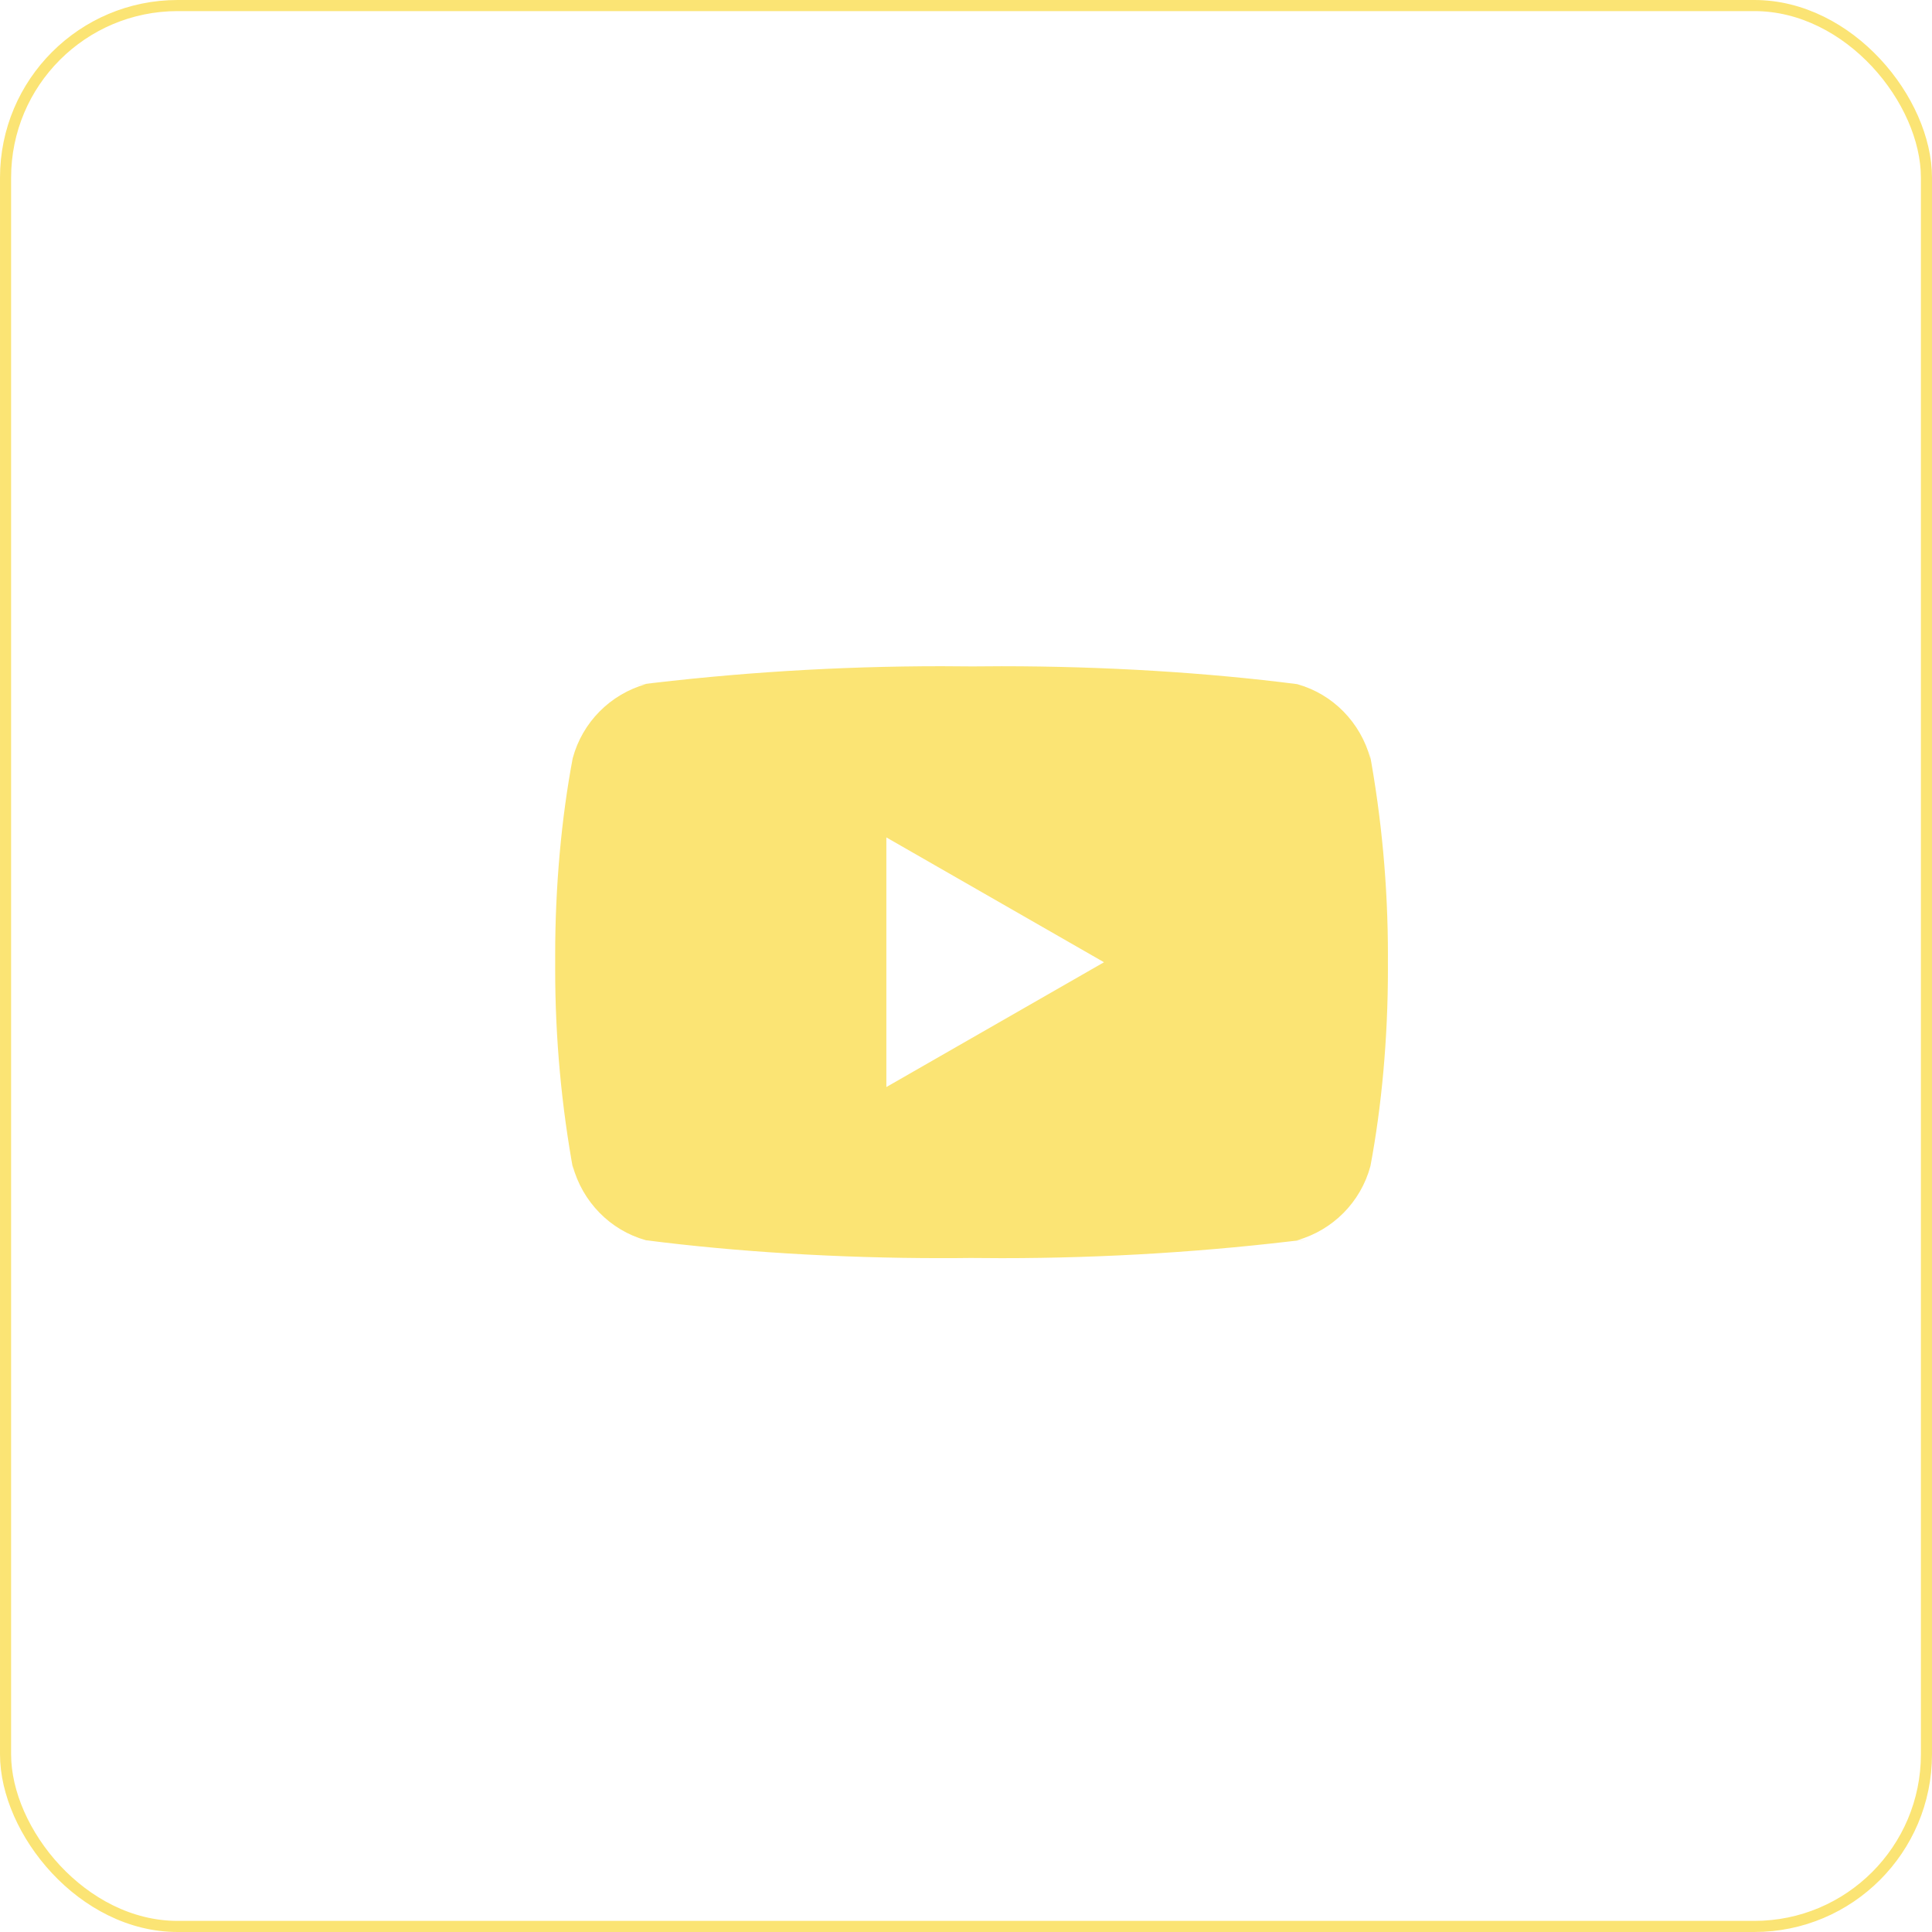 <?xml version="1.0" encoding="UTF-8"?> <svg xmlns="http://www.w3.org/2000/svg" width="174" height="174" viewBox="0 0 174 174" fill="none"><rect x="0.5" y="0.5" width="173" height="173" rx="15.5" stroke="#FBE474"></rect><path d="M79.827 97.902V75.419L99.429 86.662L79.827 97.902ZM123.427 68.341C122.542 65.061 120.041 62.524 116.863 61.626L116.796 61.611C108.811 60.587 99.577 60.002 90.204 60.002C89.252 60.002 88.301 60.008 87.354 60.02L87.499 60.018C86.694 60.008 85.746 60 84.793 60C75.421 60 66.181 60.585 57.112 61.717L58.197 61.606C54.954 62.521 52.453 65.055 51.585 68.27L51.57 68.336C50.57 73.654 50 79.773 50 86.026C50 86.248 50 86.47 50.002 86.689V86.654C50.002 86.841 50 87.063 50 87.284C50 93.538 50.573 99.655 51.665 105.588L51.57 104.972C52.456 108.253 54.956 110.789 58.134 111.687L58.202 111.702C66.186 112.726 75.421 113.311 84.793 113.311C85.743 113.311 86.694 113.306 87.644 113.293L87.499 113.296C88.304 113.306 89.254 113.313 90.204 113.313C99.579 113.313 108.816 112.728 117.886 111.596L116.801 111.707C120.046 110.794 122.547 108.258 123.417 105.043L123.432 104.977C124.43 99.66 125 93.54 125 87.29C125 87.068 125 86.846 124.997 86.626V86.659C124.997 86.473 125 86.251 125 86.029C125 79.776 124.427 73.659 123.335 67.726L123.427 68.341Z" fill="#FBE474"></path></svg> 